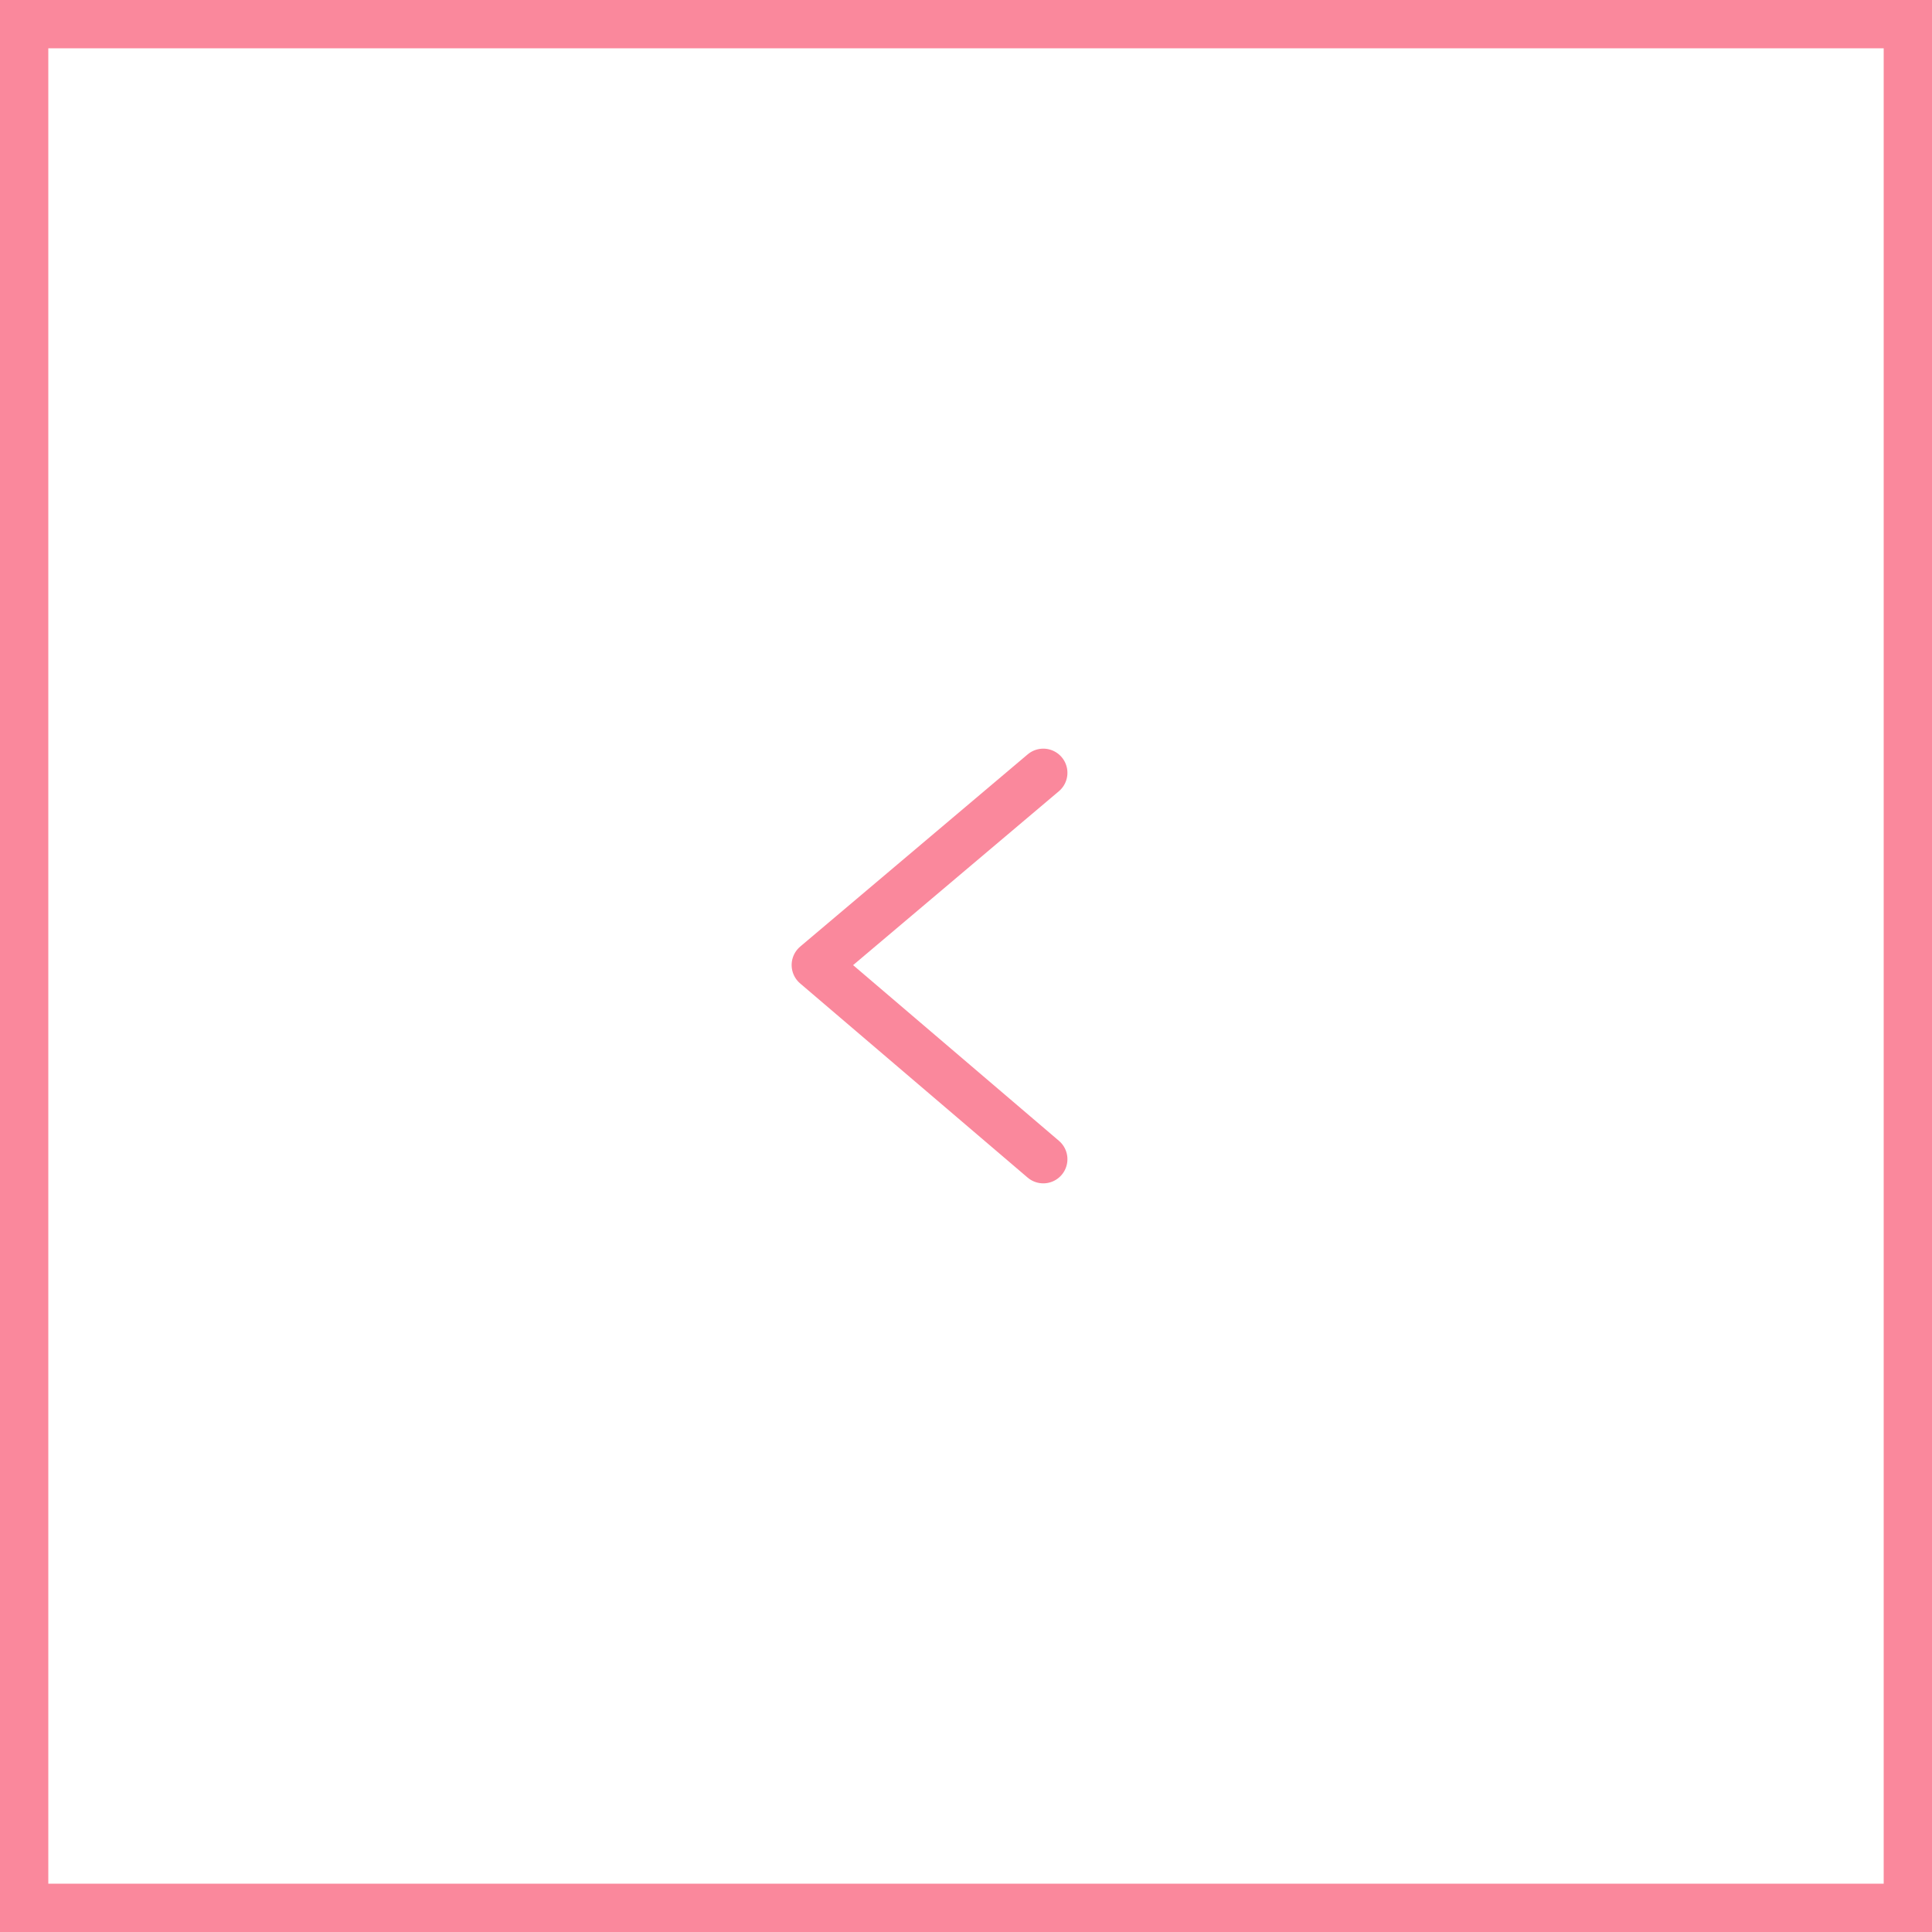 <svg xmlns="http://www.w3.org/2000/svg" viewBox="0 0 40 40"><defs><style>.cls-1{fill:#fa889c;}.cls-2{fill:none;stroke:#fa889c;stroke-linecap:round;stroke-linejoin:round;}</style></defs><title>资源 1</title><g id="图层_2" data-name="图层 2"><g id="design"><path class="cls-1" d="M39,1V39H1V1H39m1-1H0V40H40V0Z"/><polyline class="cls-2" points="21.6 24 16.89 19.98 21.6 16"/></g></g></svg>
